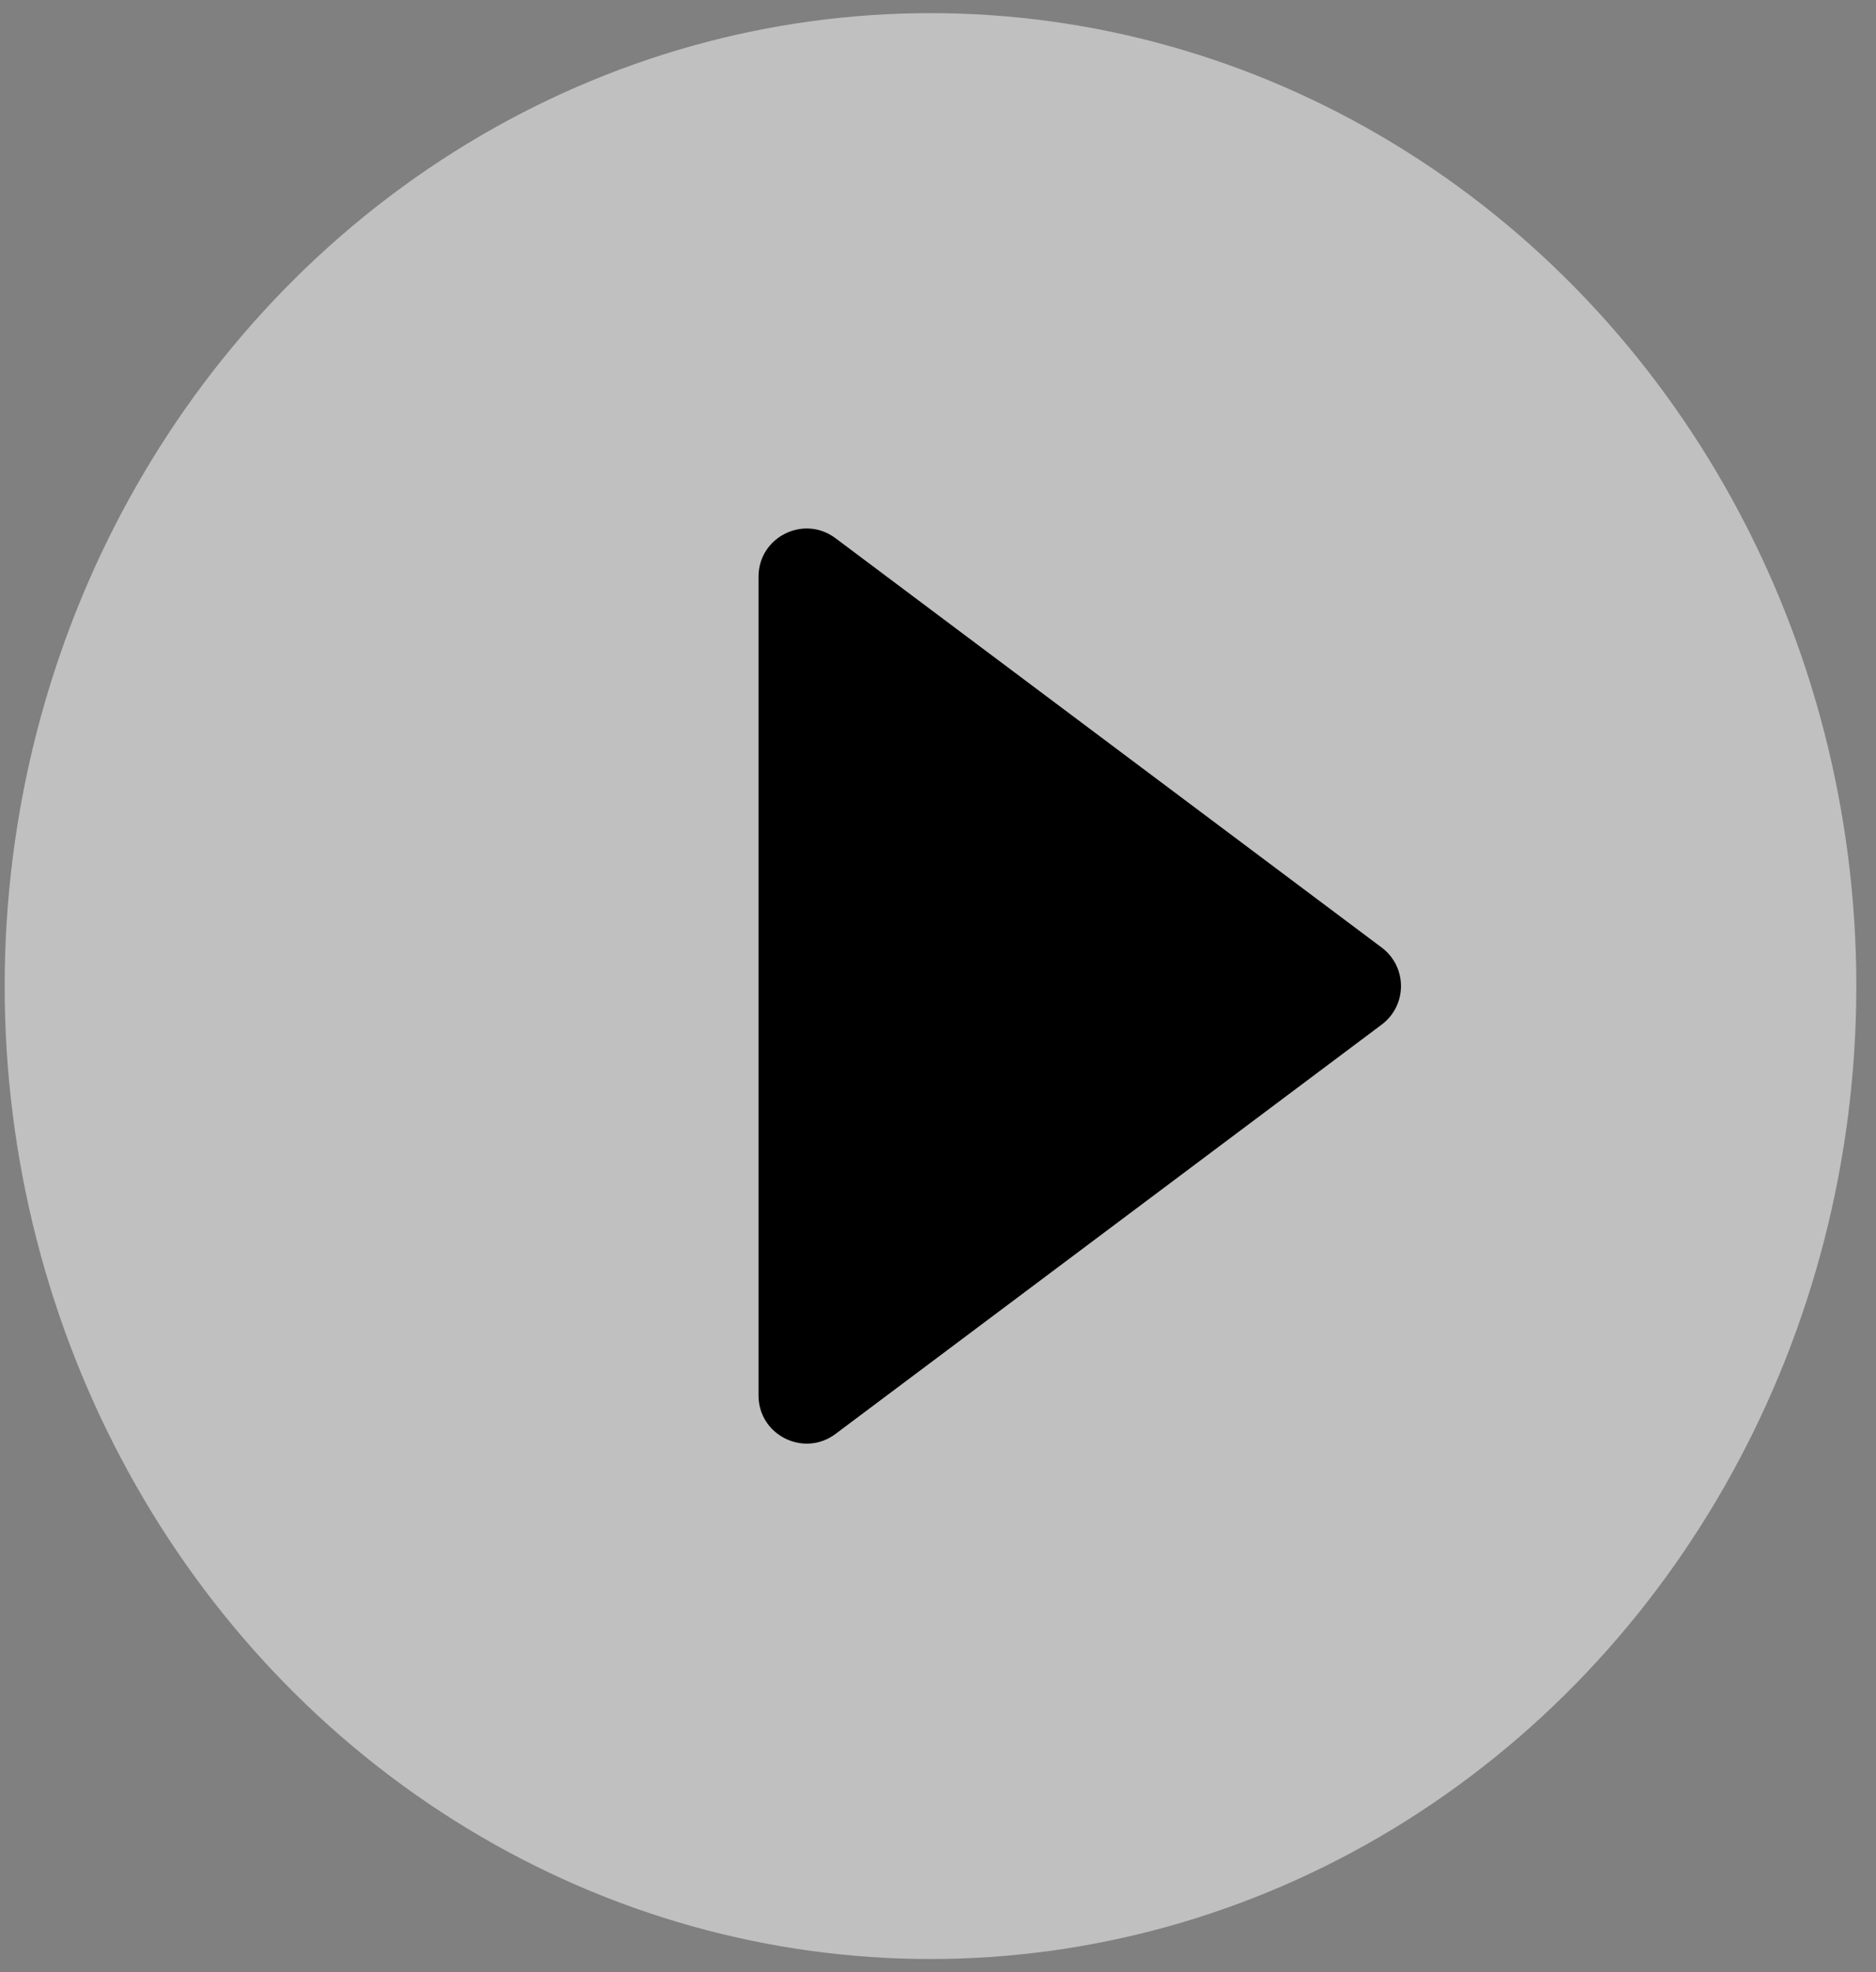 <?xml version="1.0" encoding="UTF-8"?> <svg xmlns="http://www.w3.org/2000/svg" width="39" height="41" viewBox="0 0 39 41" fill="none"><rect x="0" y="0" width="39" height="41" fill="#808080" stroke="none"/> <ellipse cx="19.344" cy="20.5" rx="19.247" ry="20.227" fill="white" fill-opacity="0.5"></ellipse> <path d="M28.725 19.7C29.258 20.1 29.258 20.9 28.725 21.3L17.369 29.811C16.71 30.305 15.769 29.835 15.769 29.011L15.769 11.989C15.769 11.165 16.71 10.694 17.369 11.189L28.725 19.7Z" fill="black"></path> </svg> 